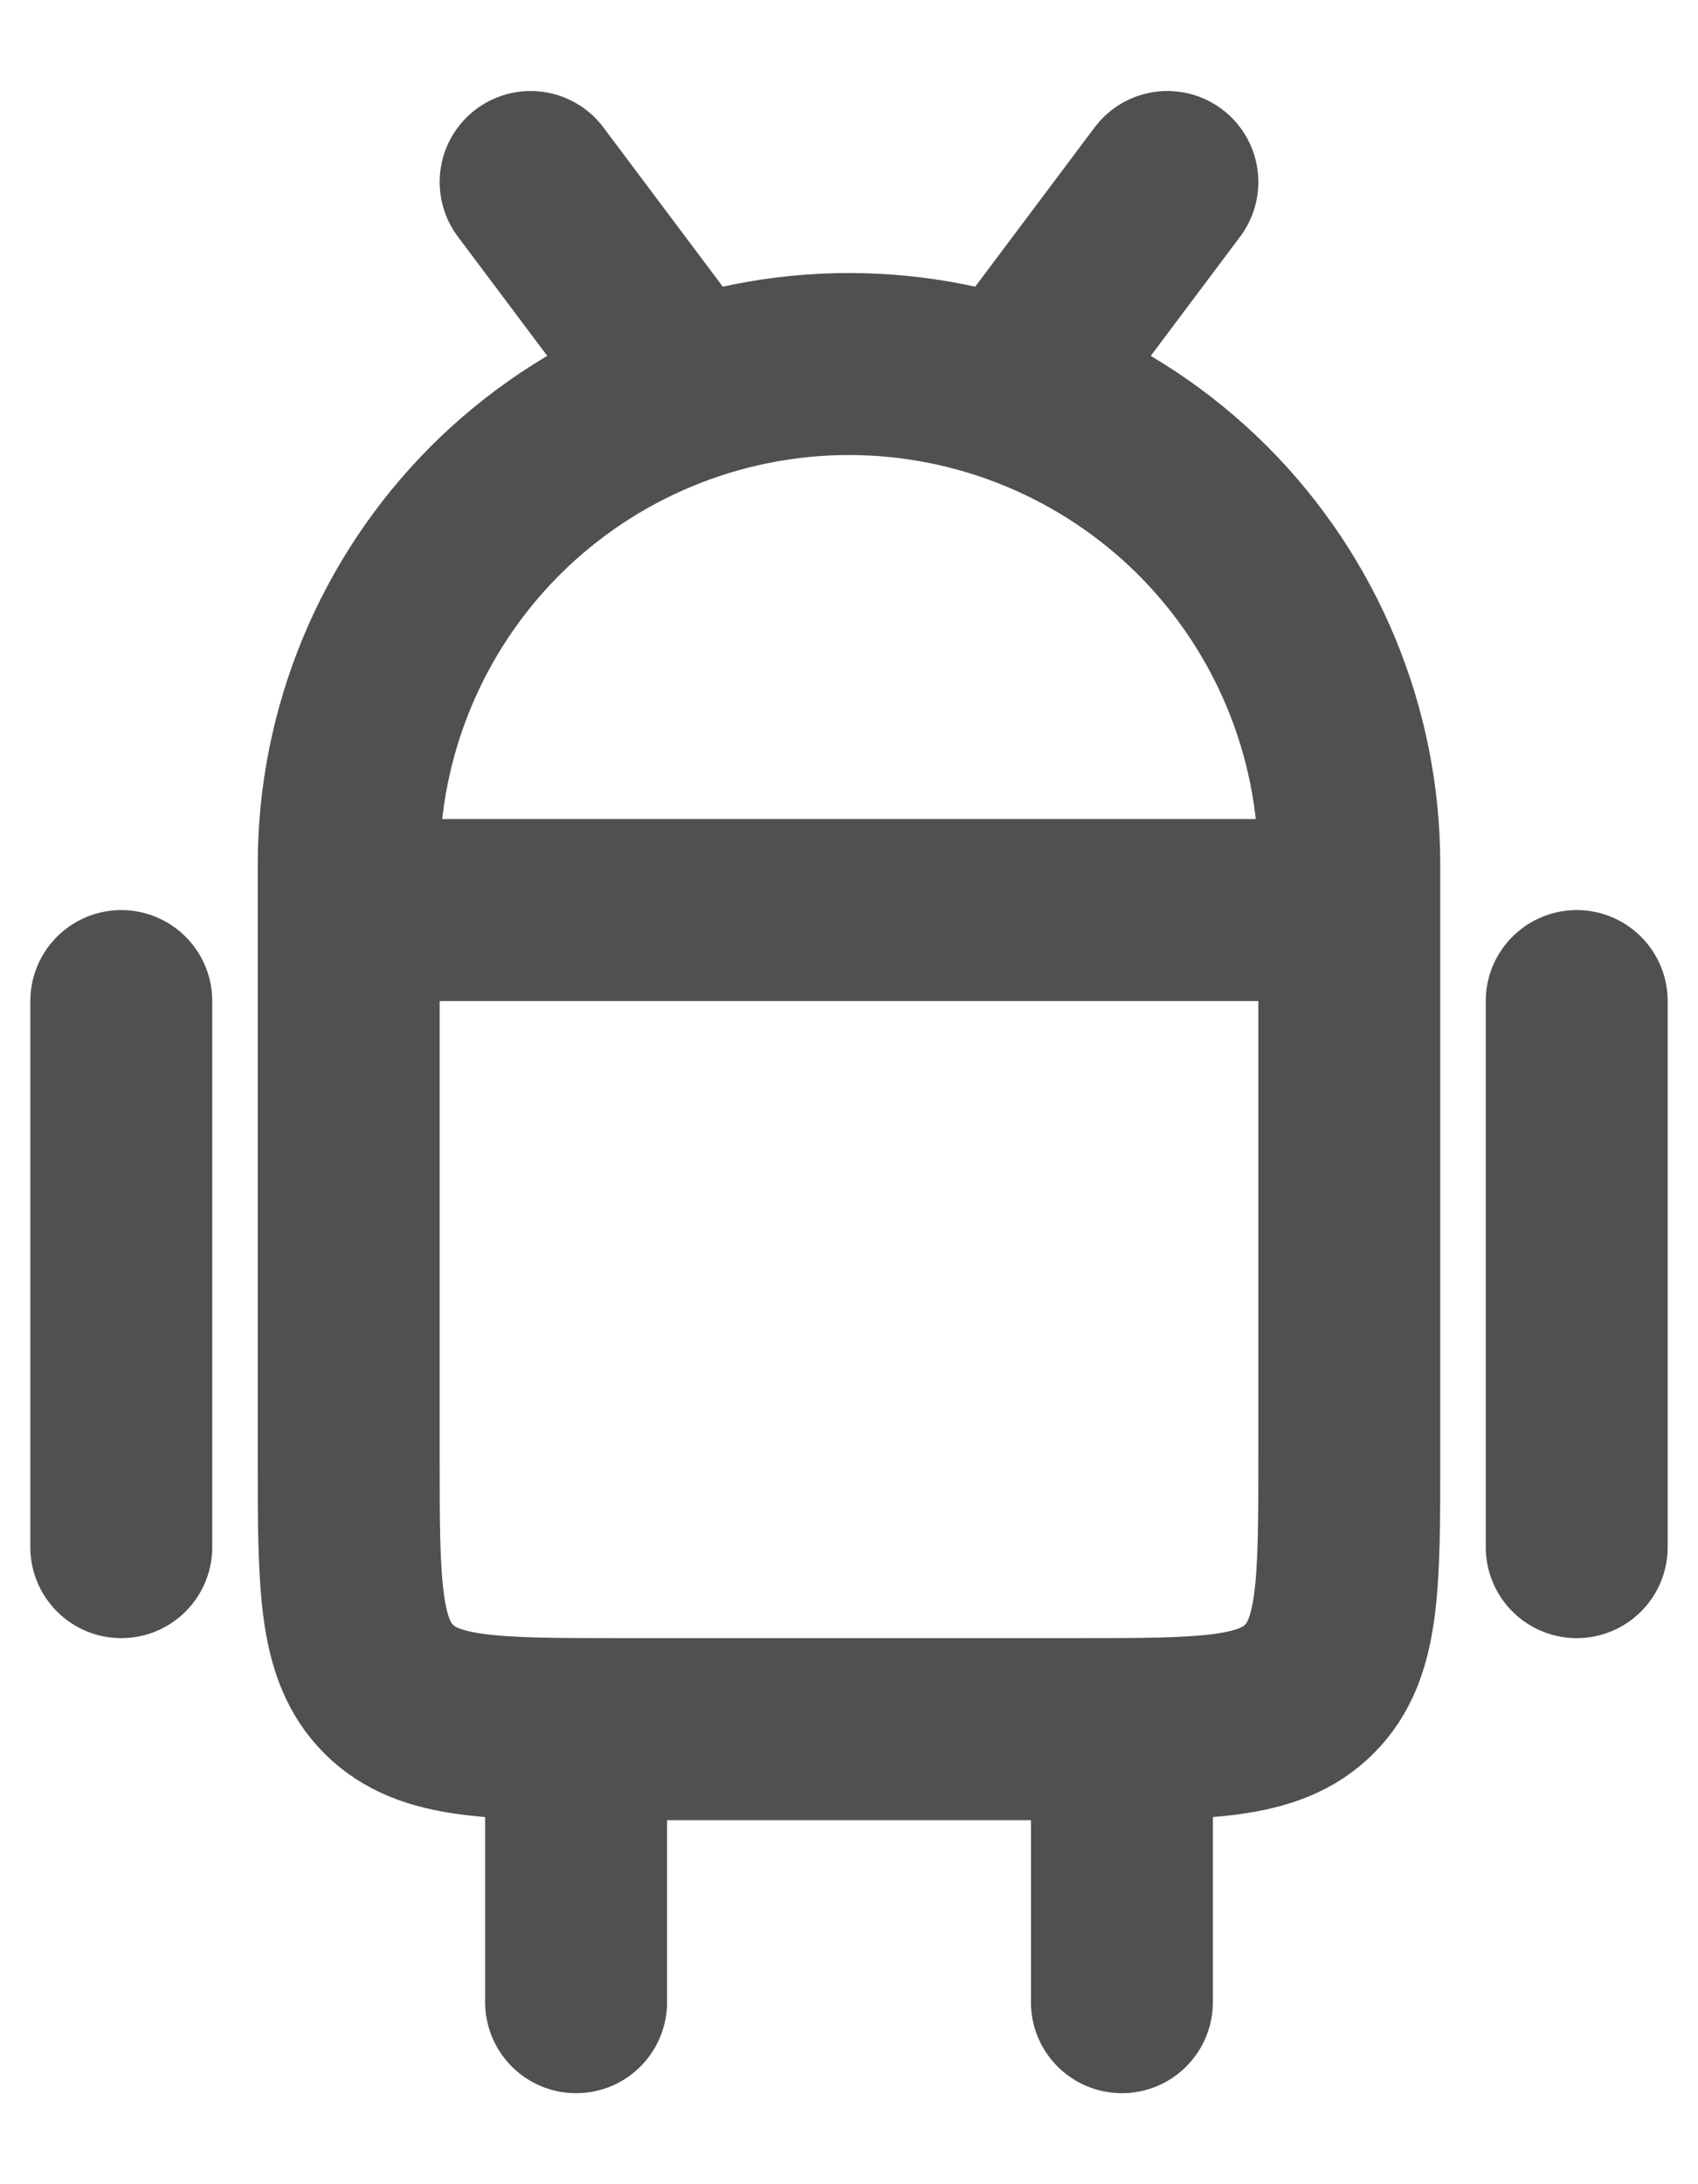 <?xml version="1.0" encoding="UTF-8"?> <svg xmlns="http://www.w3.org/2000/svg" width="14" height="18" viewBox="0 0 14 18" fill="none"><path d="M13 8.25V12.75M9.25 14.25V16.5M4.75 14.25V16.5M1 8.25V12.75M5.5 3L4.375 1.5M8.5 3L9.625 1.5M2.875 7.5H11.125M2.875 7.125C2.875 6.031 3.31 4.982 4.083 4.208C4.857 3.435 5.906 3 7 3C8.094 3 9.143 3.435 9.917 4.208C10.69 4.982 11.125 6.031 11.125 7.125V12C11.125 13.06 11.125 13.591 10.795 13.92C10.466 14.25 9.935 14.25 8.875 14.25H5.125C4.064 14.25 3.534 14.25 3.205 13.92C2.875 13.591 2.875 13.06 2.875 12V7.125Z" stroke="#505050" stroke-width="1.5" stroke-linecap="round" stroke-linejoin="round"></path></svg> 